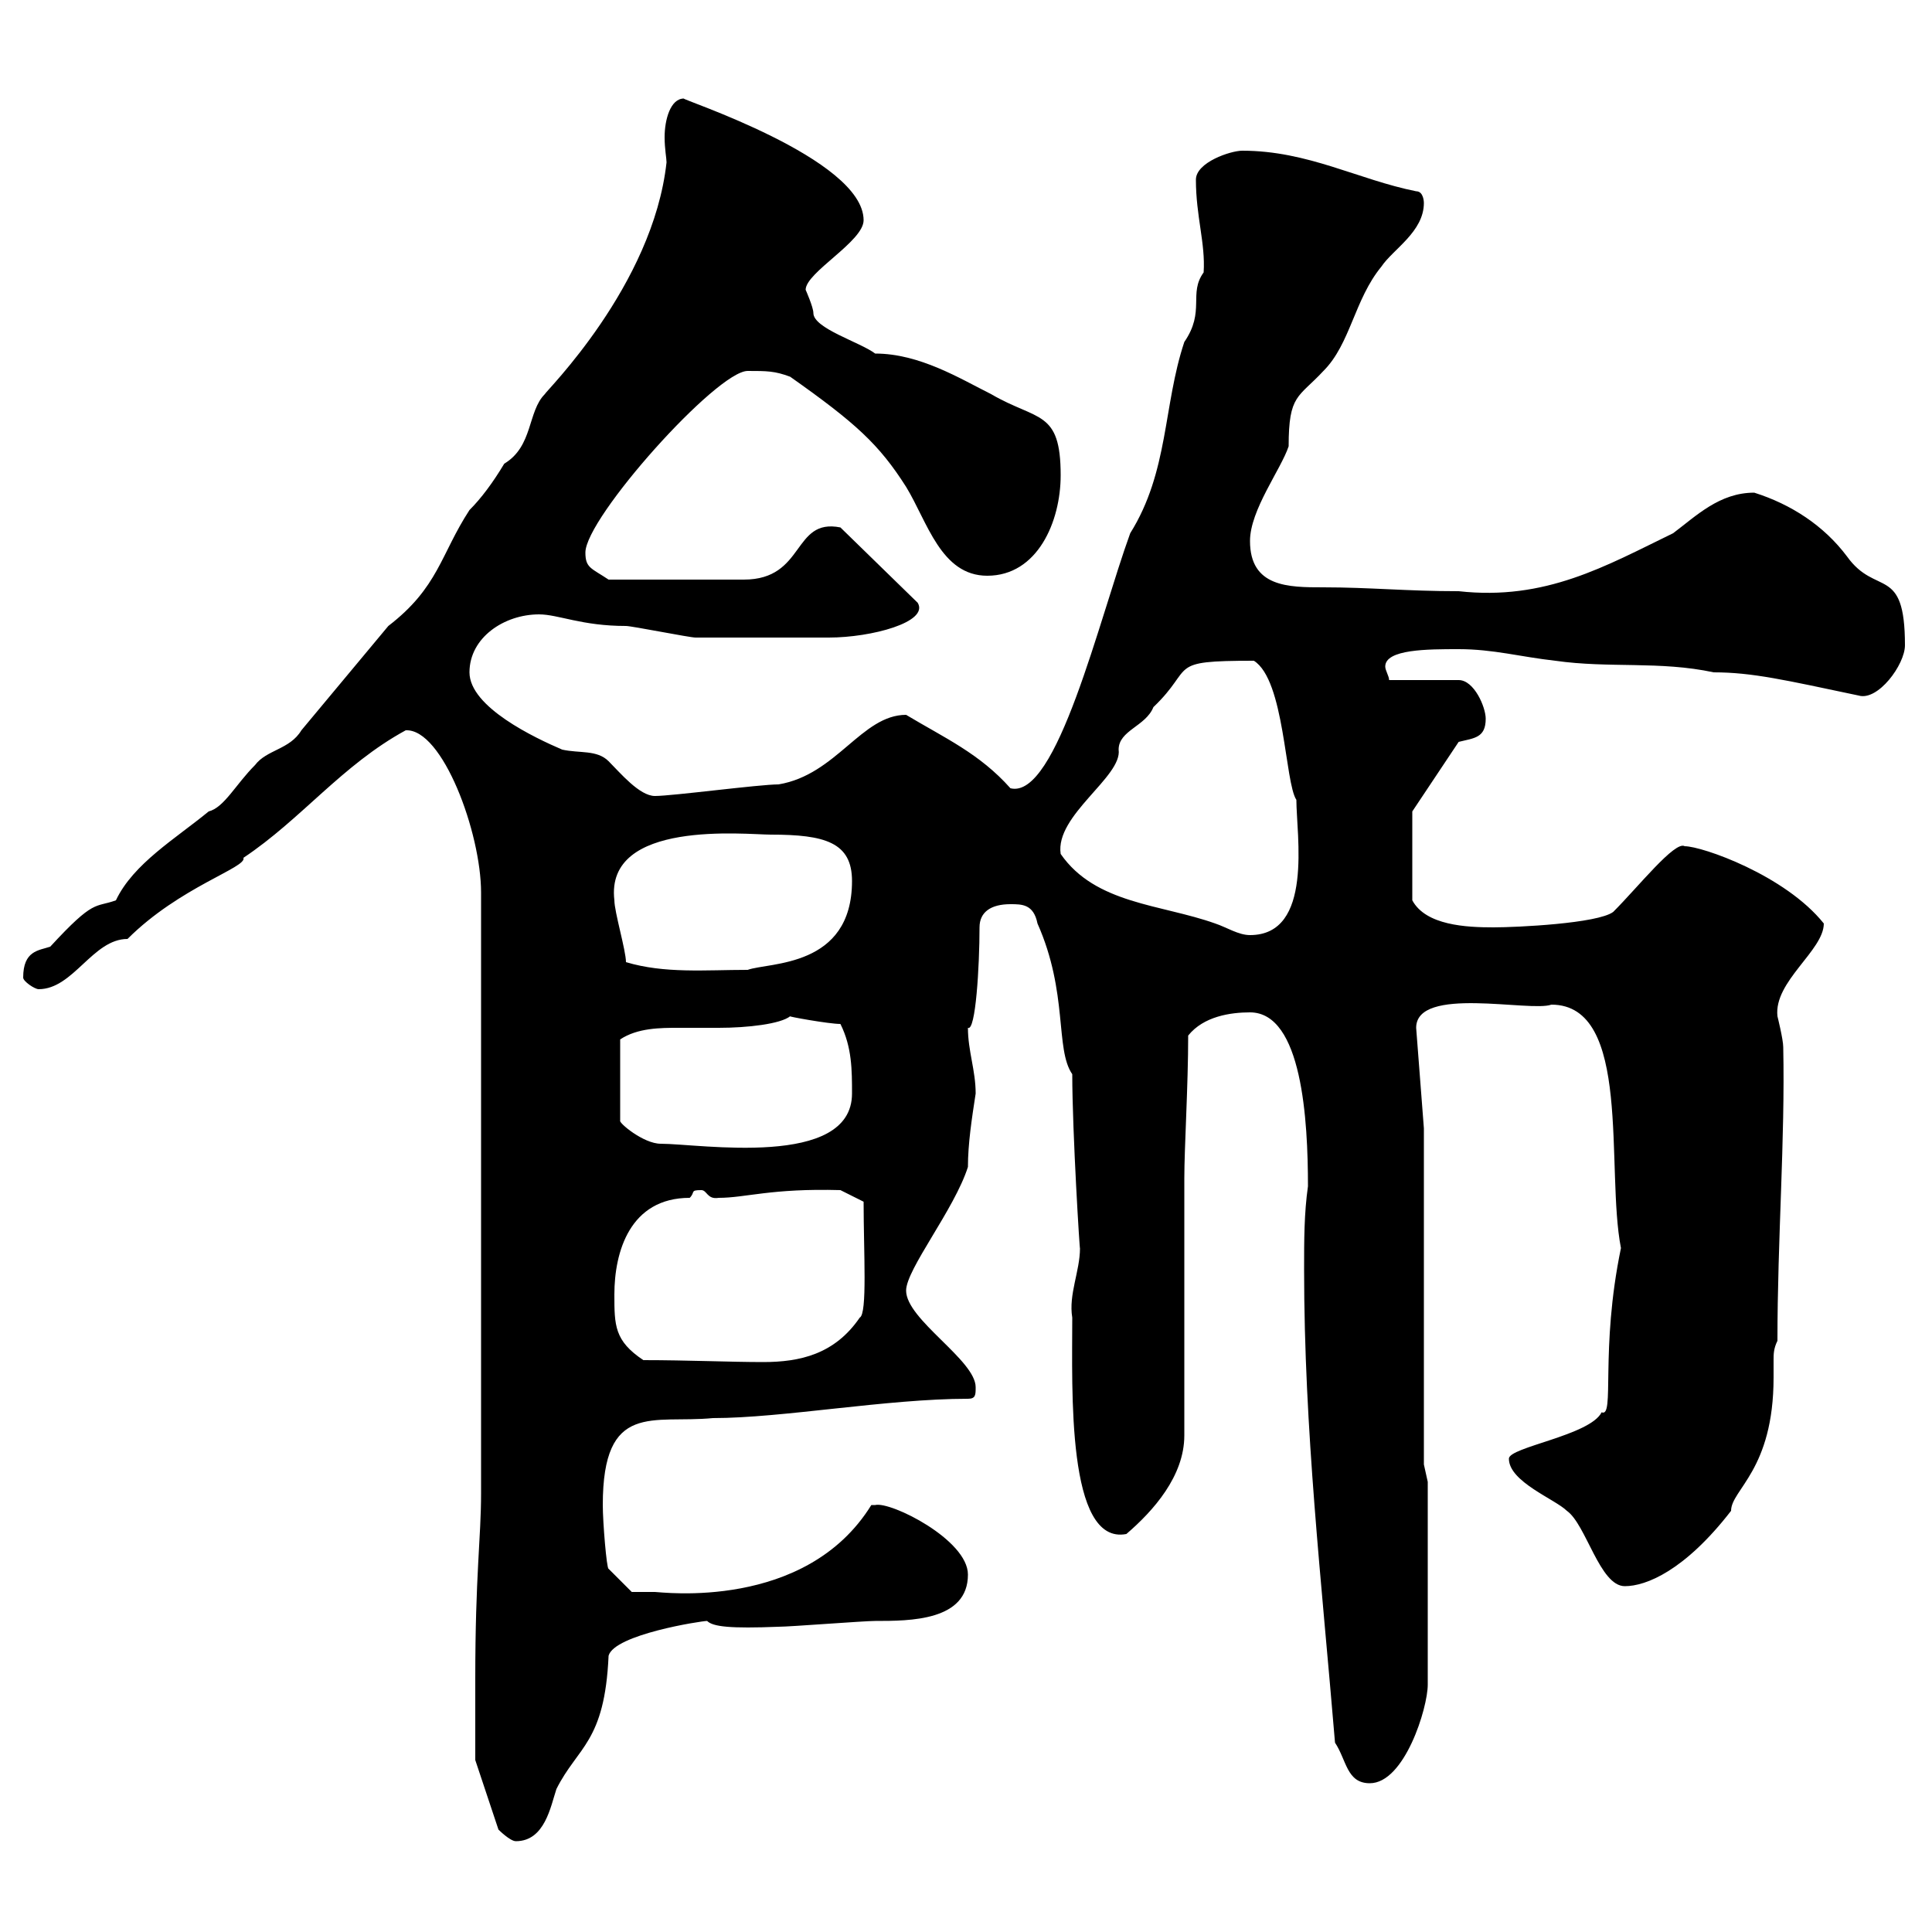 <svg xmlns="http://www.w3.org/2000/svg" xmlns:xlink="http://www.w3.org/1999/xlink" width="300" height="300"><path d="M73.80 260.70C73.80 264.30 73.80 273.30 73.80 273.30L77.40 284.10C77.40 284.10 79.20 285.90 80.10 285.90C84.60 285.90 85.50 280.50 86.40 277.80C89.70 271.20 93.90 270.60 94.50 257.10C95.40 253.80 108.90 251.70 109.80 251.70C110.70 252.60 113.40 252.90 120.90 252.60C122.70 252.60 134.10 251.70 135.90 251.70C141.30 251.70 150.30 251.70 150.30 244.50C150.30 239.10 138.30 233.10 135.90 233.70C135.90 233.70 135.30 233.70 135.30 233.70C125.10 250.20 102.60 247.20 101.70 247.20C100.80 247.20 98.10 247.20 98.10 247.20L94.50 243.60C94.20 243.60 93.60 236.40 93.60 233.70C93.60 217.50 101.40 221.10 110.70 220.20C121.50 220.20 137.70 217.20 150.30 217.20C151.50 217.20 151.50 216.60 151.50 215.40C151.50 211.20 140.70 204.90 140.70 200.40C140.70 197.10 148.20 187.80 150.30 181.20C150.30 177.60 150.90 173.70 151.50 169.80C151.50 166.20 150.30 163.20 150.30 159.60C151.50 160.20 152.10 150 152.10 144C152.10 141.60 153.90 140.40 156.90 140.40C158.70 140.40 160.50 140.40 161.10 143.40C165.90 154.20 163.80 162.90 166.50 166.80C166.50 175.80 167.70 195 167.70 193.80C167.70 197.40 165.90 201 166.50 204.60C166.50 215.70 165.60 240 174.90 238.20C179.10 234.60 183.90 229.20 183.90 222.90L183.90 183C183.90 178.20 184.50 168.60 184.50 160.80C186.90 157.80 191.10 157.20 194.10 157.20C202.20 157.20 203.10 174 203.10 184.20C202.50 188.40 202.50 192.60 202.50 197.10C202.50 222 205.20 245.40 207.30 270.60C209.10 273.30 209.10 276.90 212.70 276.90C218.10 276.90 221.70 265.20 221.70 261.60L221.70 230.10L221.10 227.40L221.10 175.20L219.90 159.60C219.90 153 237.60 157.20 240.90 156C253.50 156 249.30 181.50 251.70 193.80C248.40 209.70 250.80 220.20 248.70 219.30C246.90 222.90 234.30 224.70 234.30 226.50C234.30 230.10 241.50 232.80 243.30 234.60C246.30 236.70 248.40 246.30 252.30 246.30C255.60 246.30 261.60 243.90 268.80 234.60C268.80 231.30 275.40 228.30 275.40 213.90C275.40 213 275.40 212.10 275.40 211.20C275.40 210.30 275.40 209.40 276 208.20C276 192.30 277.20 177 276.90 162.60C276.90 161.40 276 157.80 276 157.80C275.40 152.40 283.20 147.60 283.20 143.40C277.20 135.90 264.30 131.40 261.60 131.40C260.10 130.50 254.40 137.70 250.50 141.60C248.10 143.40 235.50 144 231.90 144C227.70 144 221.40 143.70 219.30 139.80L219.30 126L226.50 115.20C228.90 114.60 230.70 114.60 230.70 111.60C230.70 109.80 228.90 105.60 226.50 105.60L215.70 105.60C215.70 105 215.10 104.10 215.10 103.50C215.10 100.80 221.70 100.80 226.50 100.80C231.90 100.80 236.10 102 241.50 102.60C249.90 103.80 257.70 102.60 266.10 104.40C272.10 104.40 277.20 105.60 288.60 108C291.60 108.90 295.80 103.20 295.80 100.20C295.80 87.60 291.30 92.70 286.80 86.40C283.20 81.60 278.10 78.30 272.40 76.50C267 76.50 263.40 80.10 259.80 82.80C249.30 87.90 240 93.30 226.50 91.80C218.40 91.80 212.70 91.20 205.50 91.20C200.10 91.20 194.10 91.20 194.10 84C194.10 79.20 198.90 72.90 200.10 69.30C200.10 61.20 201.60 61.80 205.50 57.60C209.70 53.40 210.30 46.50 214.50 41.40C216.30 38.70 221.10 36 221.10 31.50C221.10 31.50 221.10 29.70 219.90 29.70C210.90 27.90 203.10 23.40 192.90 23.40C191.10 23.40 185.70 25.20 185.70 27.90C185.70 33.60 187.20 37.80 186.90 42.30C184.50 45.60 187.20 48.30 183.90 53.10C180.60 63 181.50 73.20 175.50 82.80C170.70 96 164.10 124.20 156.90 122.40C152.10 117 146.70 114.60 140.70 111C133.80 111 129.90 120.30 120.90 121.80C117.90 121.80 104.40 123.60 101.70 123.60C99.30 123.60 96.30 120 94.50 118.20C92.70 116.40 90 117 87.30 116.40C83.10 114.60 72.90 109.80 72.90 104.40C72.90 99 78.30 95.40 83.70 95.40C86.70 95.40 90.30 97.20 97.20 97.20C98.10 97.20 107.10 99 108 99C113.10 99 124.50 99 128.70 99C135.30 99 144.30 96.60 142.50 93.60L130.50 81.90C123 80.40 125.10 90 115.50 90C112.20 90 104.10 90 94.50 90C91.80 88.20 90.90 88.20 90.90 85.80C90.90 80.40 111.30 57.60 116.10 57.60C119.10 57.60 120.30 57.60 122.70 58.50C132.90 65.70 136.50 69 140.70 75.60C144 81 146.10 89.40 153.30 89.40C161.10 89.40 164.70 81 164.70 73.80C164.70 63.60 161.10 65.40 153.90 61.20C149.10 58.80 142.80 54.90 135.90 54.90C133.50 53.10 126.30 51 126.30 48.60C126.30 47.70 125.10 45 125.10 45C125.10 42.30 134.10 37.50 134.10 34.20C134.10 24.60 105.30 15.30 106.20 15.30C104.10 15.30 103.20 18.60 103.20 21.30C103.20 23.10 103.50 24.60 103.50 25.20C101.40 44.40 84.60 60.90 84.60 61.20C81.90 63.90 82.80 69.30 78.30 72C76.50 75 74.70 77.40 72.90 79.20C68.40 86.10 68.10 91.20 60.30 97.20C55.80 102.60 51.30 108 46.80 113.40C45 116.40 41.40 116.40 39.60 118.80C36.60 121.80 34.80 125.40 32.40 126C27.30 130.20 20.70 134.10 18 139.80C14.70 141 14.70 139.50 7.80 147C6 147.60 3.60 147.60 3.60 151.80C3.60 152.40 5.40 153.60 6 153.60C11.40 153.60 14.40 145.80 19.80 145.80C27.90 137.70 38.40 134.70 37.80 133.20C46.80 127.20 53.10 118.80 63 113.40C68.70 113.10 74.70 129.30 74.70 138.60L74.70 231.90C74.70 238.80 73.80 244.50 73.80 260.70ZM95.40 201C95.40 194.40 97.80 186 107.10 186C108 185.10 107.10 184.80 108.90 184.80C109.80 184.80 109.80 186.30 111.60 186C115.80 186 119.70 184.50 130.50 184.80L134.10 186.60C134.10 194.40 134.70 204 133.50 204.60C129.60 210.30 124.20 211.50 118.50 211.50C113.40 211.50 106.80 211.20 99.90 211.20C95.40 208.20 95.40 205.80 95.40 201ZM122.70 157.80C122.10 157.80 128.70 159 130.50 159C132.30 162.60 132.30 166.20 132.30 169.80C132.30 181.50 108.60 177.60 102.60 177.60C99.90 177.60 96 174.30 96.30 174L96.30 161.40C99 159.60 102.60 159.60 105.30 159.60C107.70 159.60 109.80 159.60 111.60 159.60C116.10 159.60 121.20 159 122.70 157.80ZM97.20 149.40C97.20 147.60 95.40 141.60 95.40 139.80C93.90 127.20 115.80 129.60 119.70 129.60C128.10 129.60 132.30 130.80 132.30 136.80C132.30 150.30 119.40 149.40 116.10 150.60C109.50 150.60 103.20 151.20 97.20 149.40ZM164.70 132.60C163.80 126.60 174.30 120.60 173.70 116.40C173.70 113.40 177.90 112.80 179.10 109.80C185.70 103.50 180.90 102.60 194.70 102.60C199.50 105.60 199.50 121.50 201.30 124.20C201.30 129.60 204 145.20 194.10 145.20C192.30 145.20 190.50 144 188.70 143.40C180.30 140.40 170.10 140.40 164.70 132.60Z"/></svg>